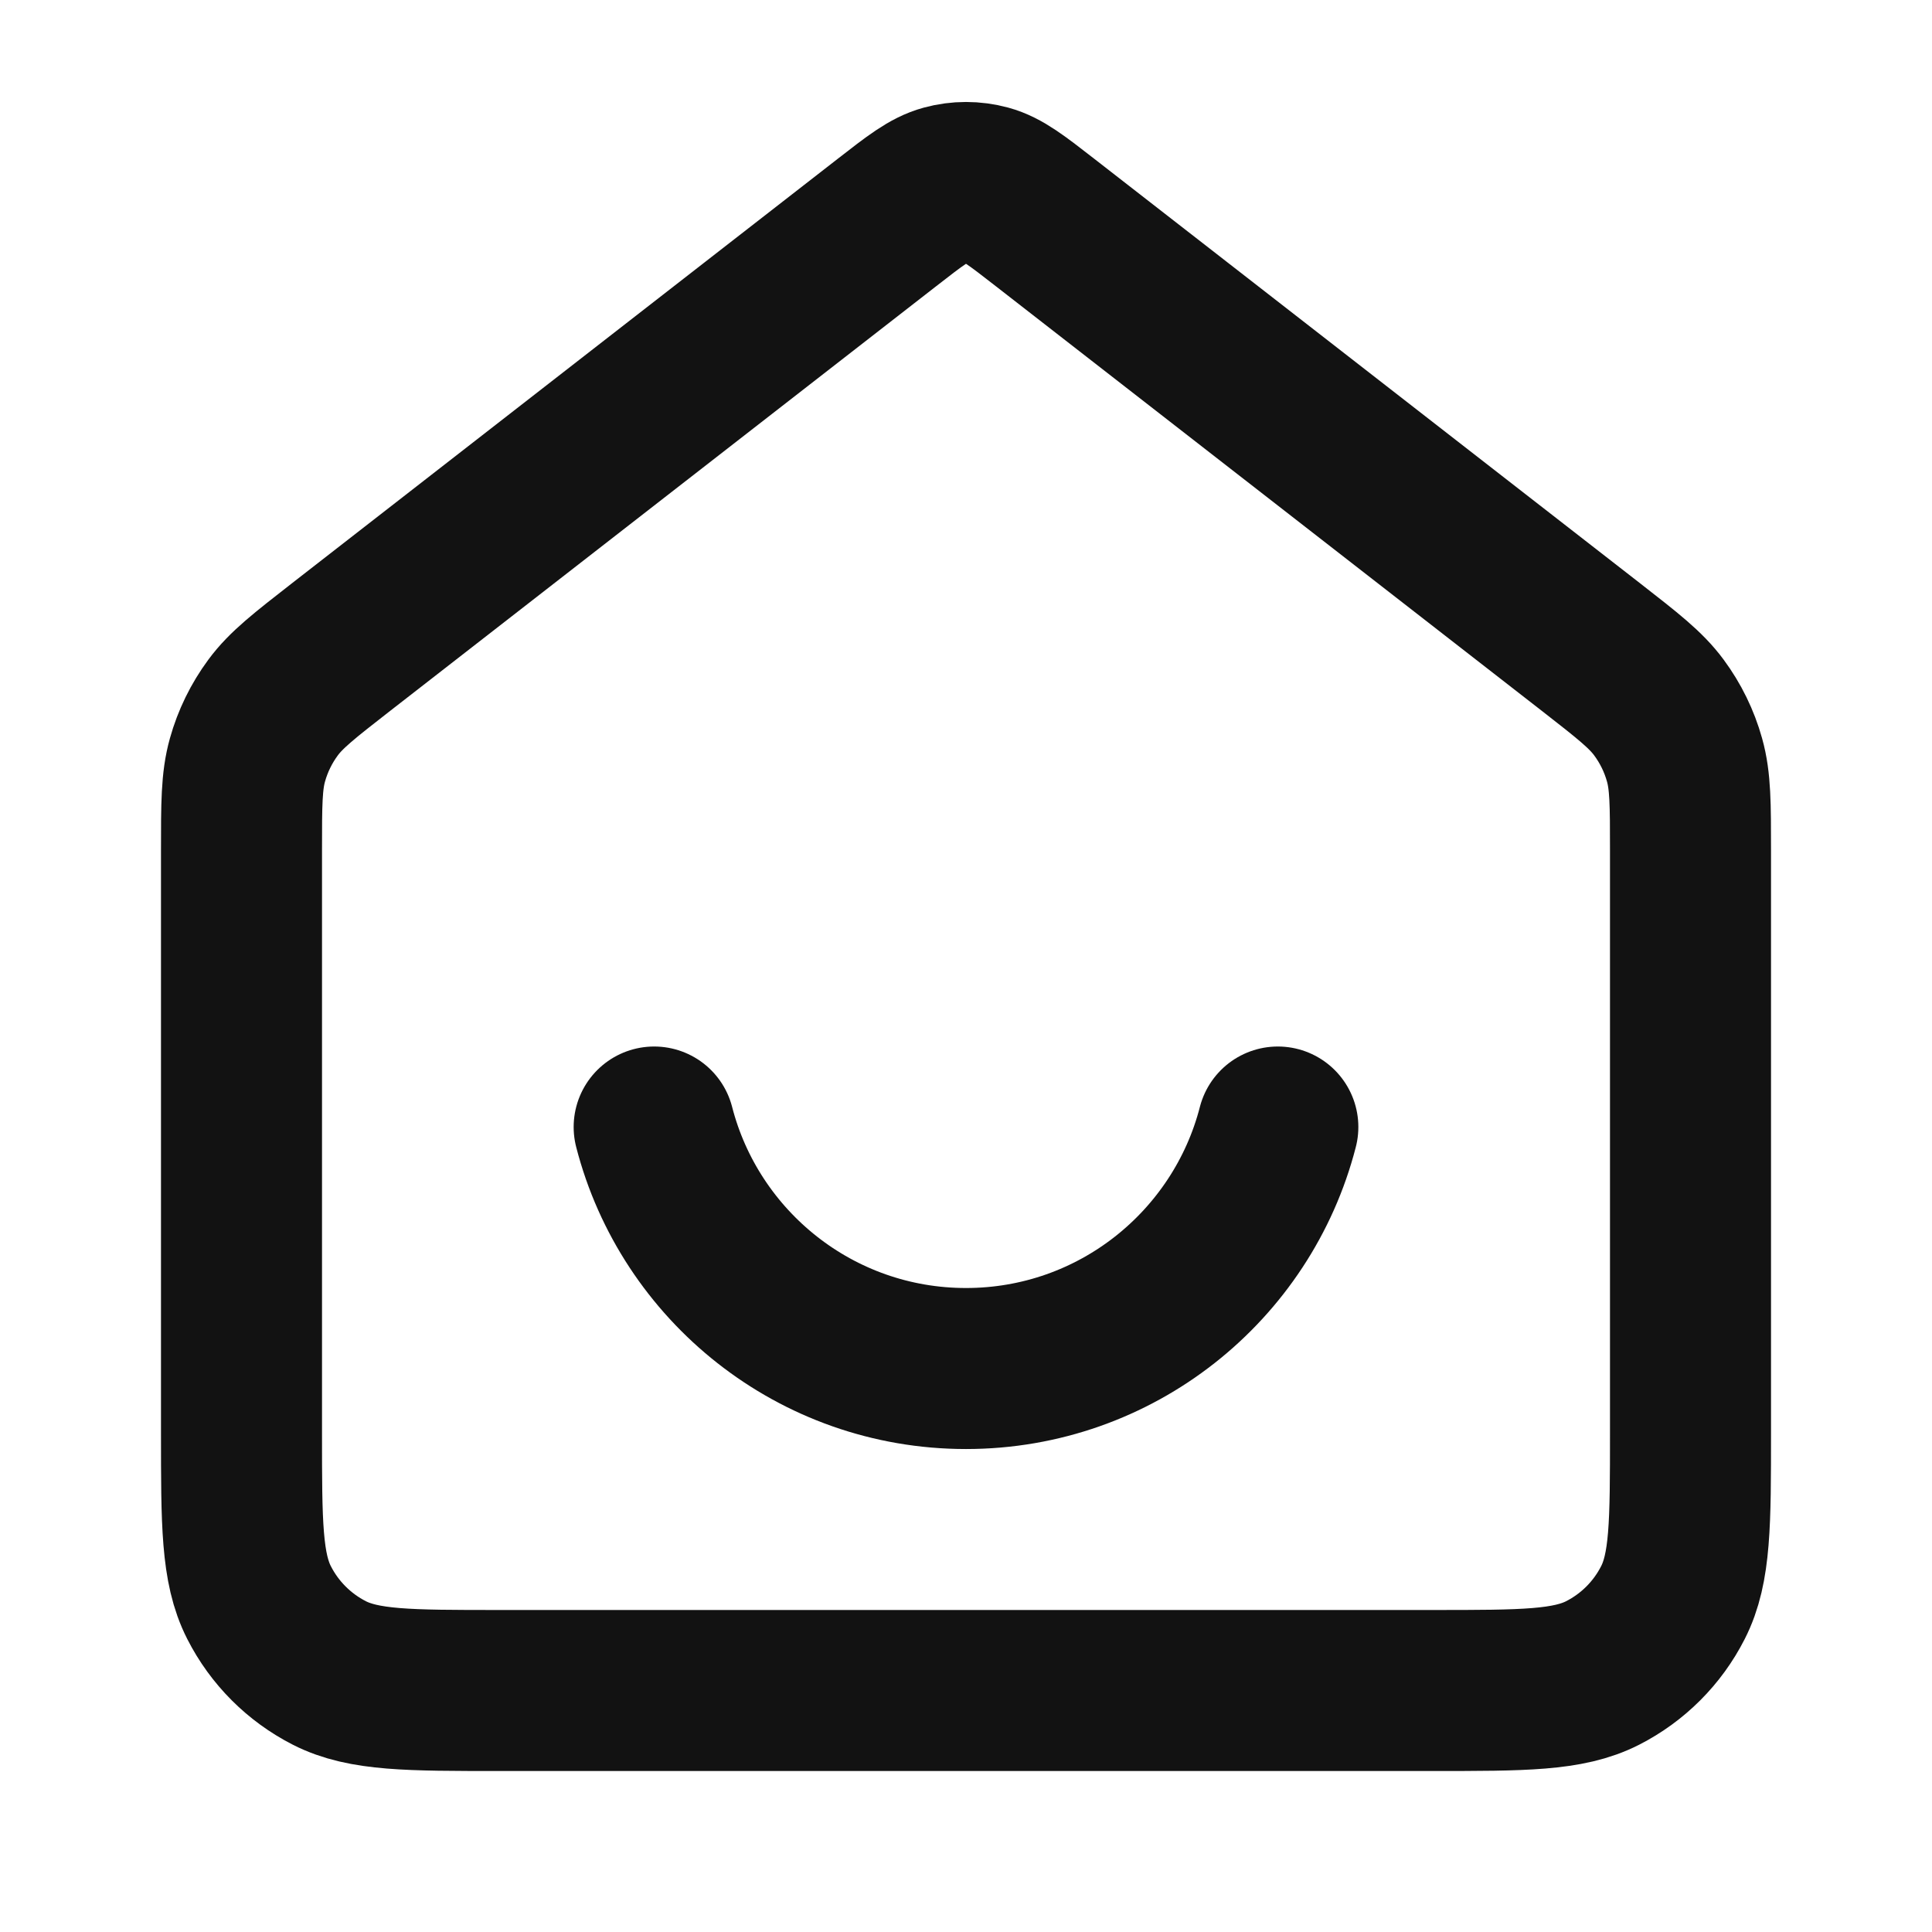 <svg width="32" height="32" viewBox="0 0 32 32" fill="none" xmlns="http://www.w3.org/2000/svg">
<path d="M10.835 18.667C11.427 20.967 13.515 22.667 16 22.667C18.485 22.667 20.573 20.967 21.165 18.667M14.69 3.686L5.647 10.719C5.043 11.19 4.74 11.425 4.523 11.719C4.33 11.98 4.186 12.274 4.099 12.586C4 12.938 4 13.321 4 14.087V23.734C4 25.227 4 25.974 4.291 26.544C4.546 27.046 4.954 27.454 5.456 27.71C6.026 28 6.773 28 8.267 28H23.733C25.227 28 25.974 28 26.544 27.71C27.046 27.454 27.454 27.046 27.709 26.544C28 25.974 28 25.227 28 23.734V14.087C28 13.321 28 12.938 27.901 12.586C27.814 12.274 27.67 11.98 27.477 11.719C27.26 11.425 26.957 11.19 26.353 10.719L17.31 3.686C16.841 3.321 16.607 3.139 16.349 3.069C16.12 3.007 15.88 3.007 15.652 3.069C15.393 3.139 15.159 3.321 14.69 3.686Z" stroke="#121212" stroke-width="2.667" stroke-linecap="round" stroke-linejoin="round"/>
</svg>
